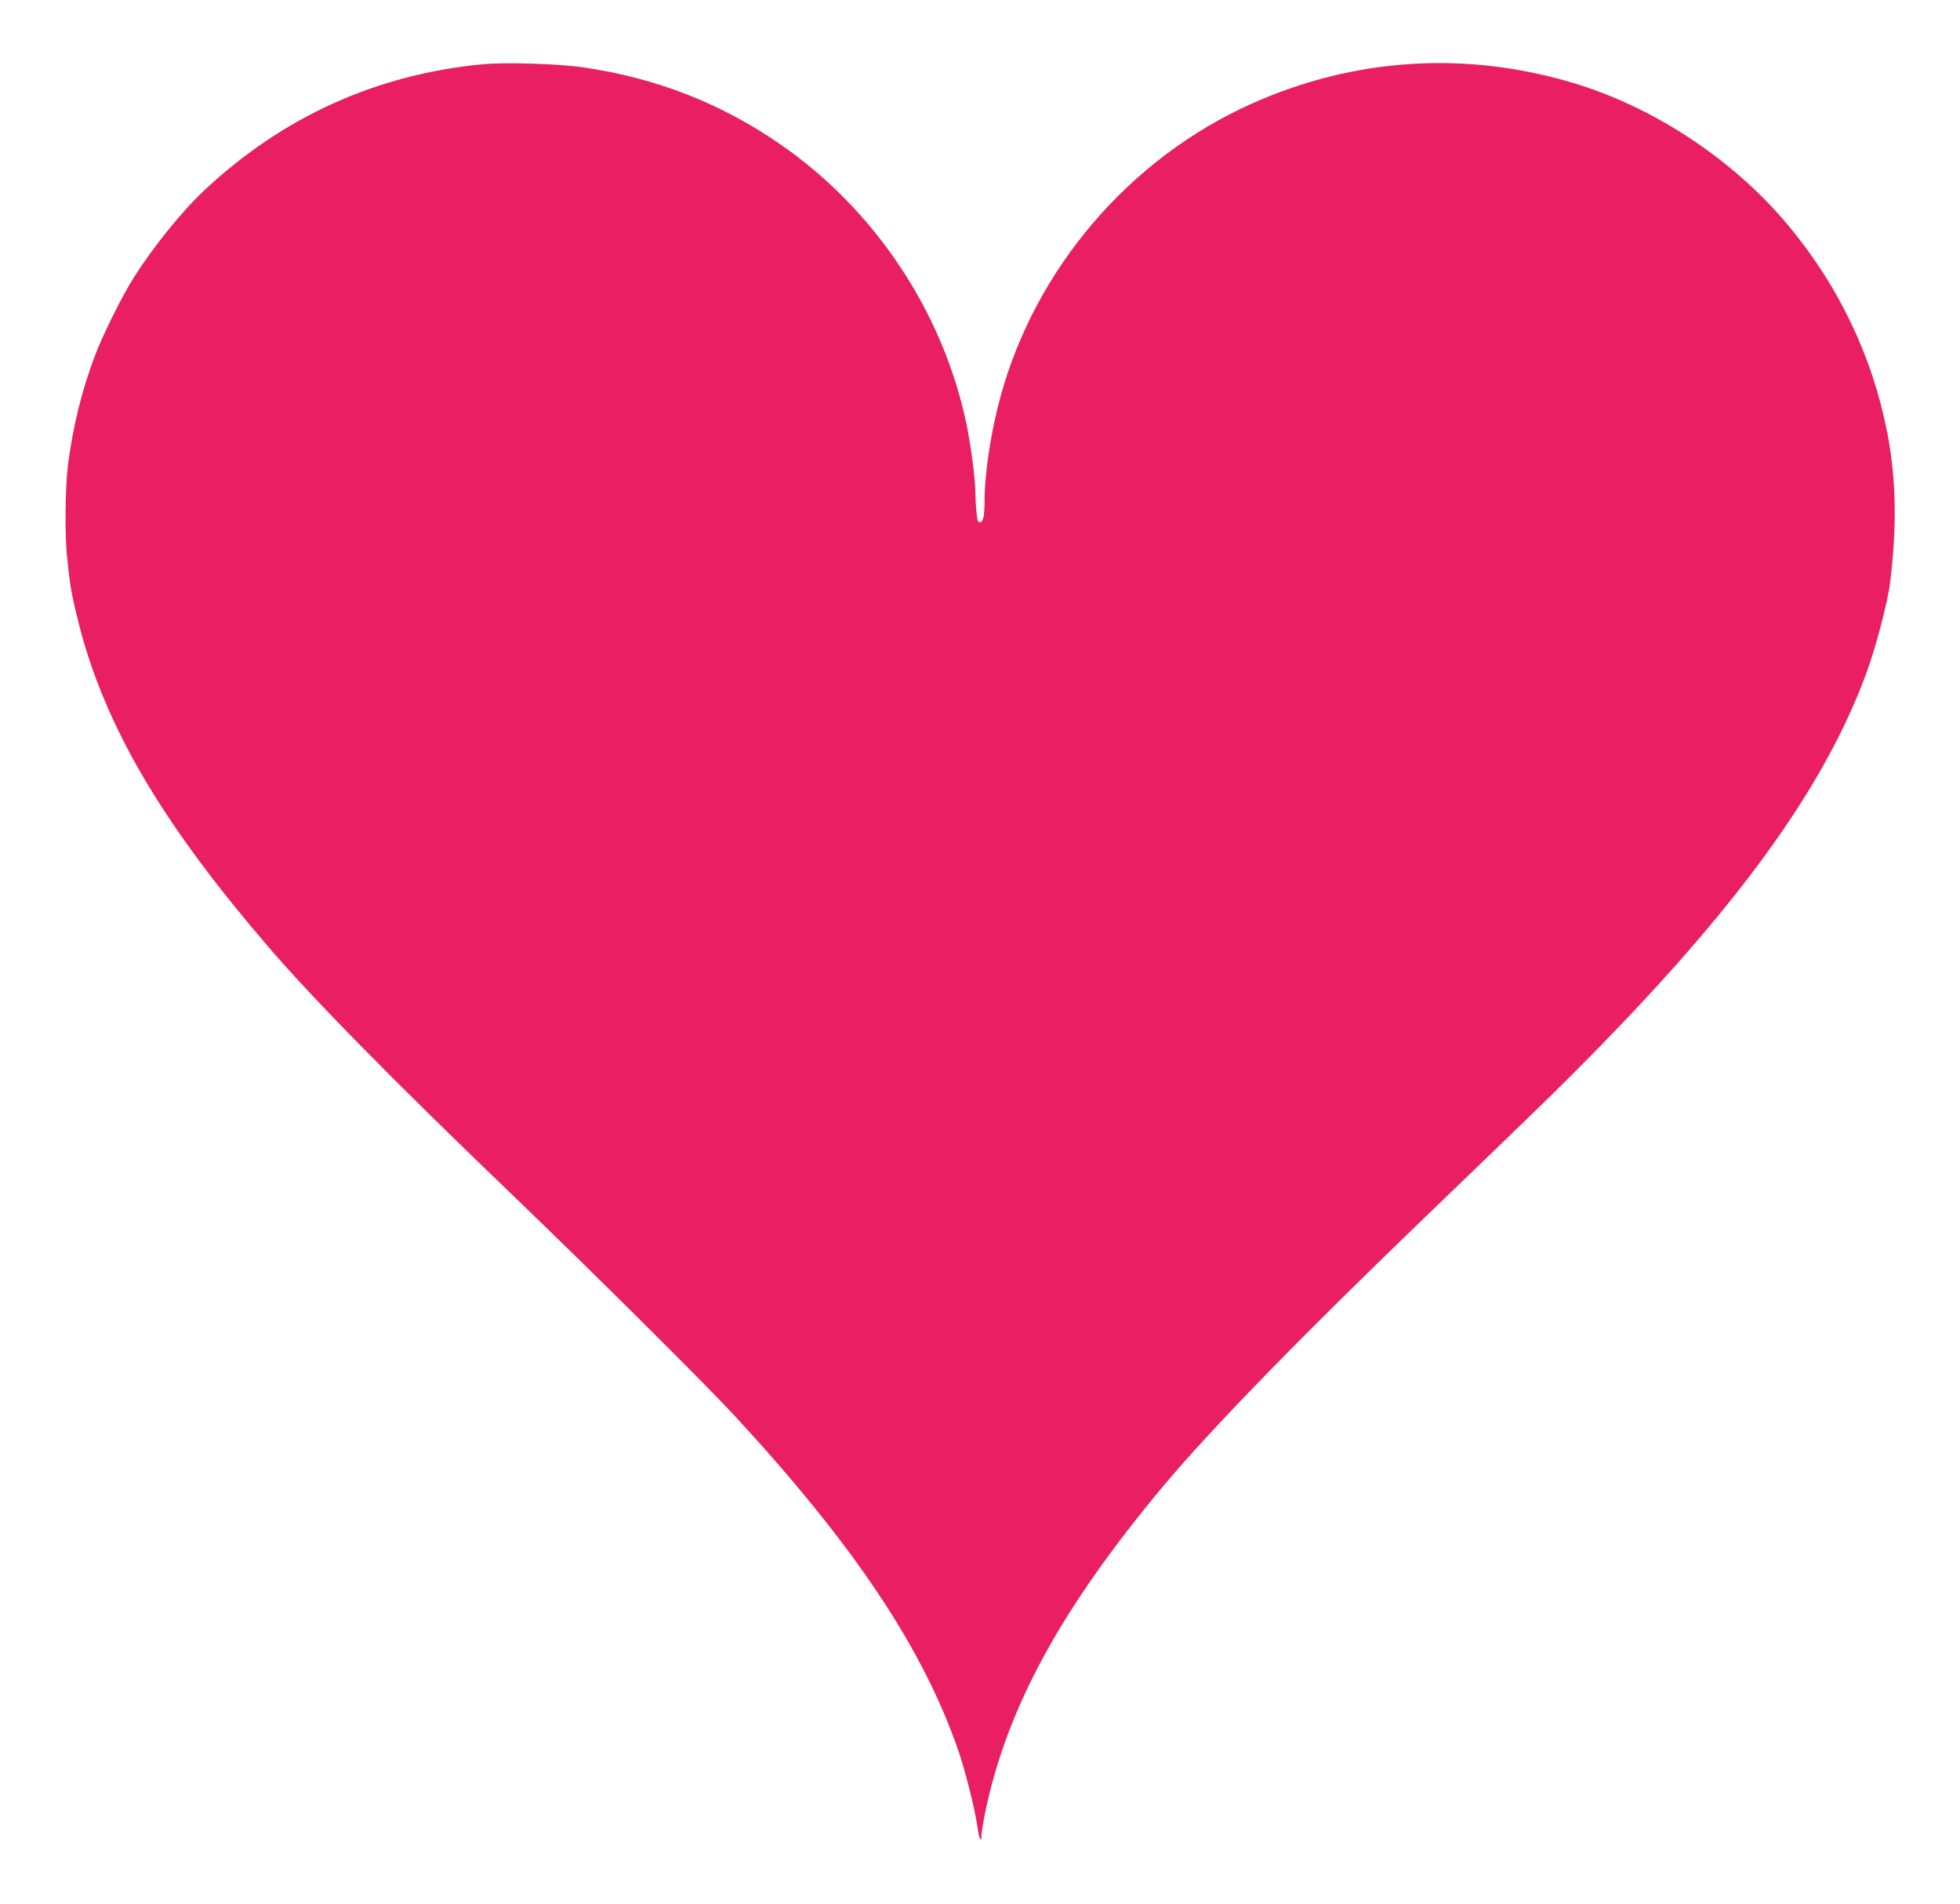 <?xml version="1.0" standalone="no"?>
<!DOCTYPE svg PUBLIC "-//W3C//DTD SVG 20010904//EN"
 "http://www.w3.org/TR/2001/REC-SVG-20010904/DTD/svg10.dtd">
<svg version="1.0" xmlns="http://www.w3.org/2000/svg"
 width="1280pt" height="1243pt" viewBox="0 0 1280 1243"
 preserveAspectRatio="xMidYMid meet">
<g transform="translate(0,1243) scale(0.1,-0.1)"
fill="#e91e63" stroke="none">
<path d="M3147 12010 c-691 -67 -1300 -343 -1810 -820 -147 -137 -335 -370
-462 -570 -79 -124 -209 -387 -258 -520 -86 -230 -141 -458 -173 -705 -19
-149 -22 -477 -4 -620 5 -49 13 -112 16 -140 8 -73 52 -263 90 -393 183 -624
544 -1222 1197 -1983 293 -343 831 -890 1612 -1639 518 -498 1244 -1219 1444
-1435 783 -848 1232 -1521 1463 -2195 43 -127 106 -378 120 -480 12 -87 28
-121 28 -59 0 16 11 83 24 147 143 685 495 1330 1165 2132 309 370 922 998
1721 1766 217 208 534 515 705 680 1202 1167 1853 2025 2159 2847 64 170 144
475 160 607 45 367 39 670 -18 970 -97 501 -318 964 -649 1360 -355 425 -867
765 -1392 925 -708 215 -1441 169 -2113 -133 -794 -356 -1408 -1072 -1638
-1911 -61 -221 -104 -500 -104 -675 0 -103 -9 -146 -30 -146 -14 0 -18 13 -23
68 -4 37 -7 92 -7 122 0 85 -28 301 -56 440 -152 740 -600 1413 -1224 1842
-385 265 -806 429 -1280 498 -163 24 -513 35 -663 20z"/>
</g>
</svg>
